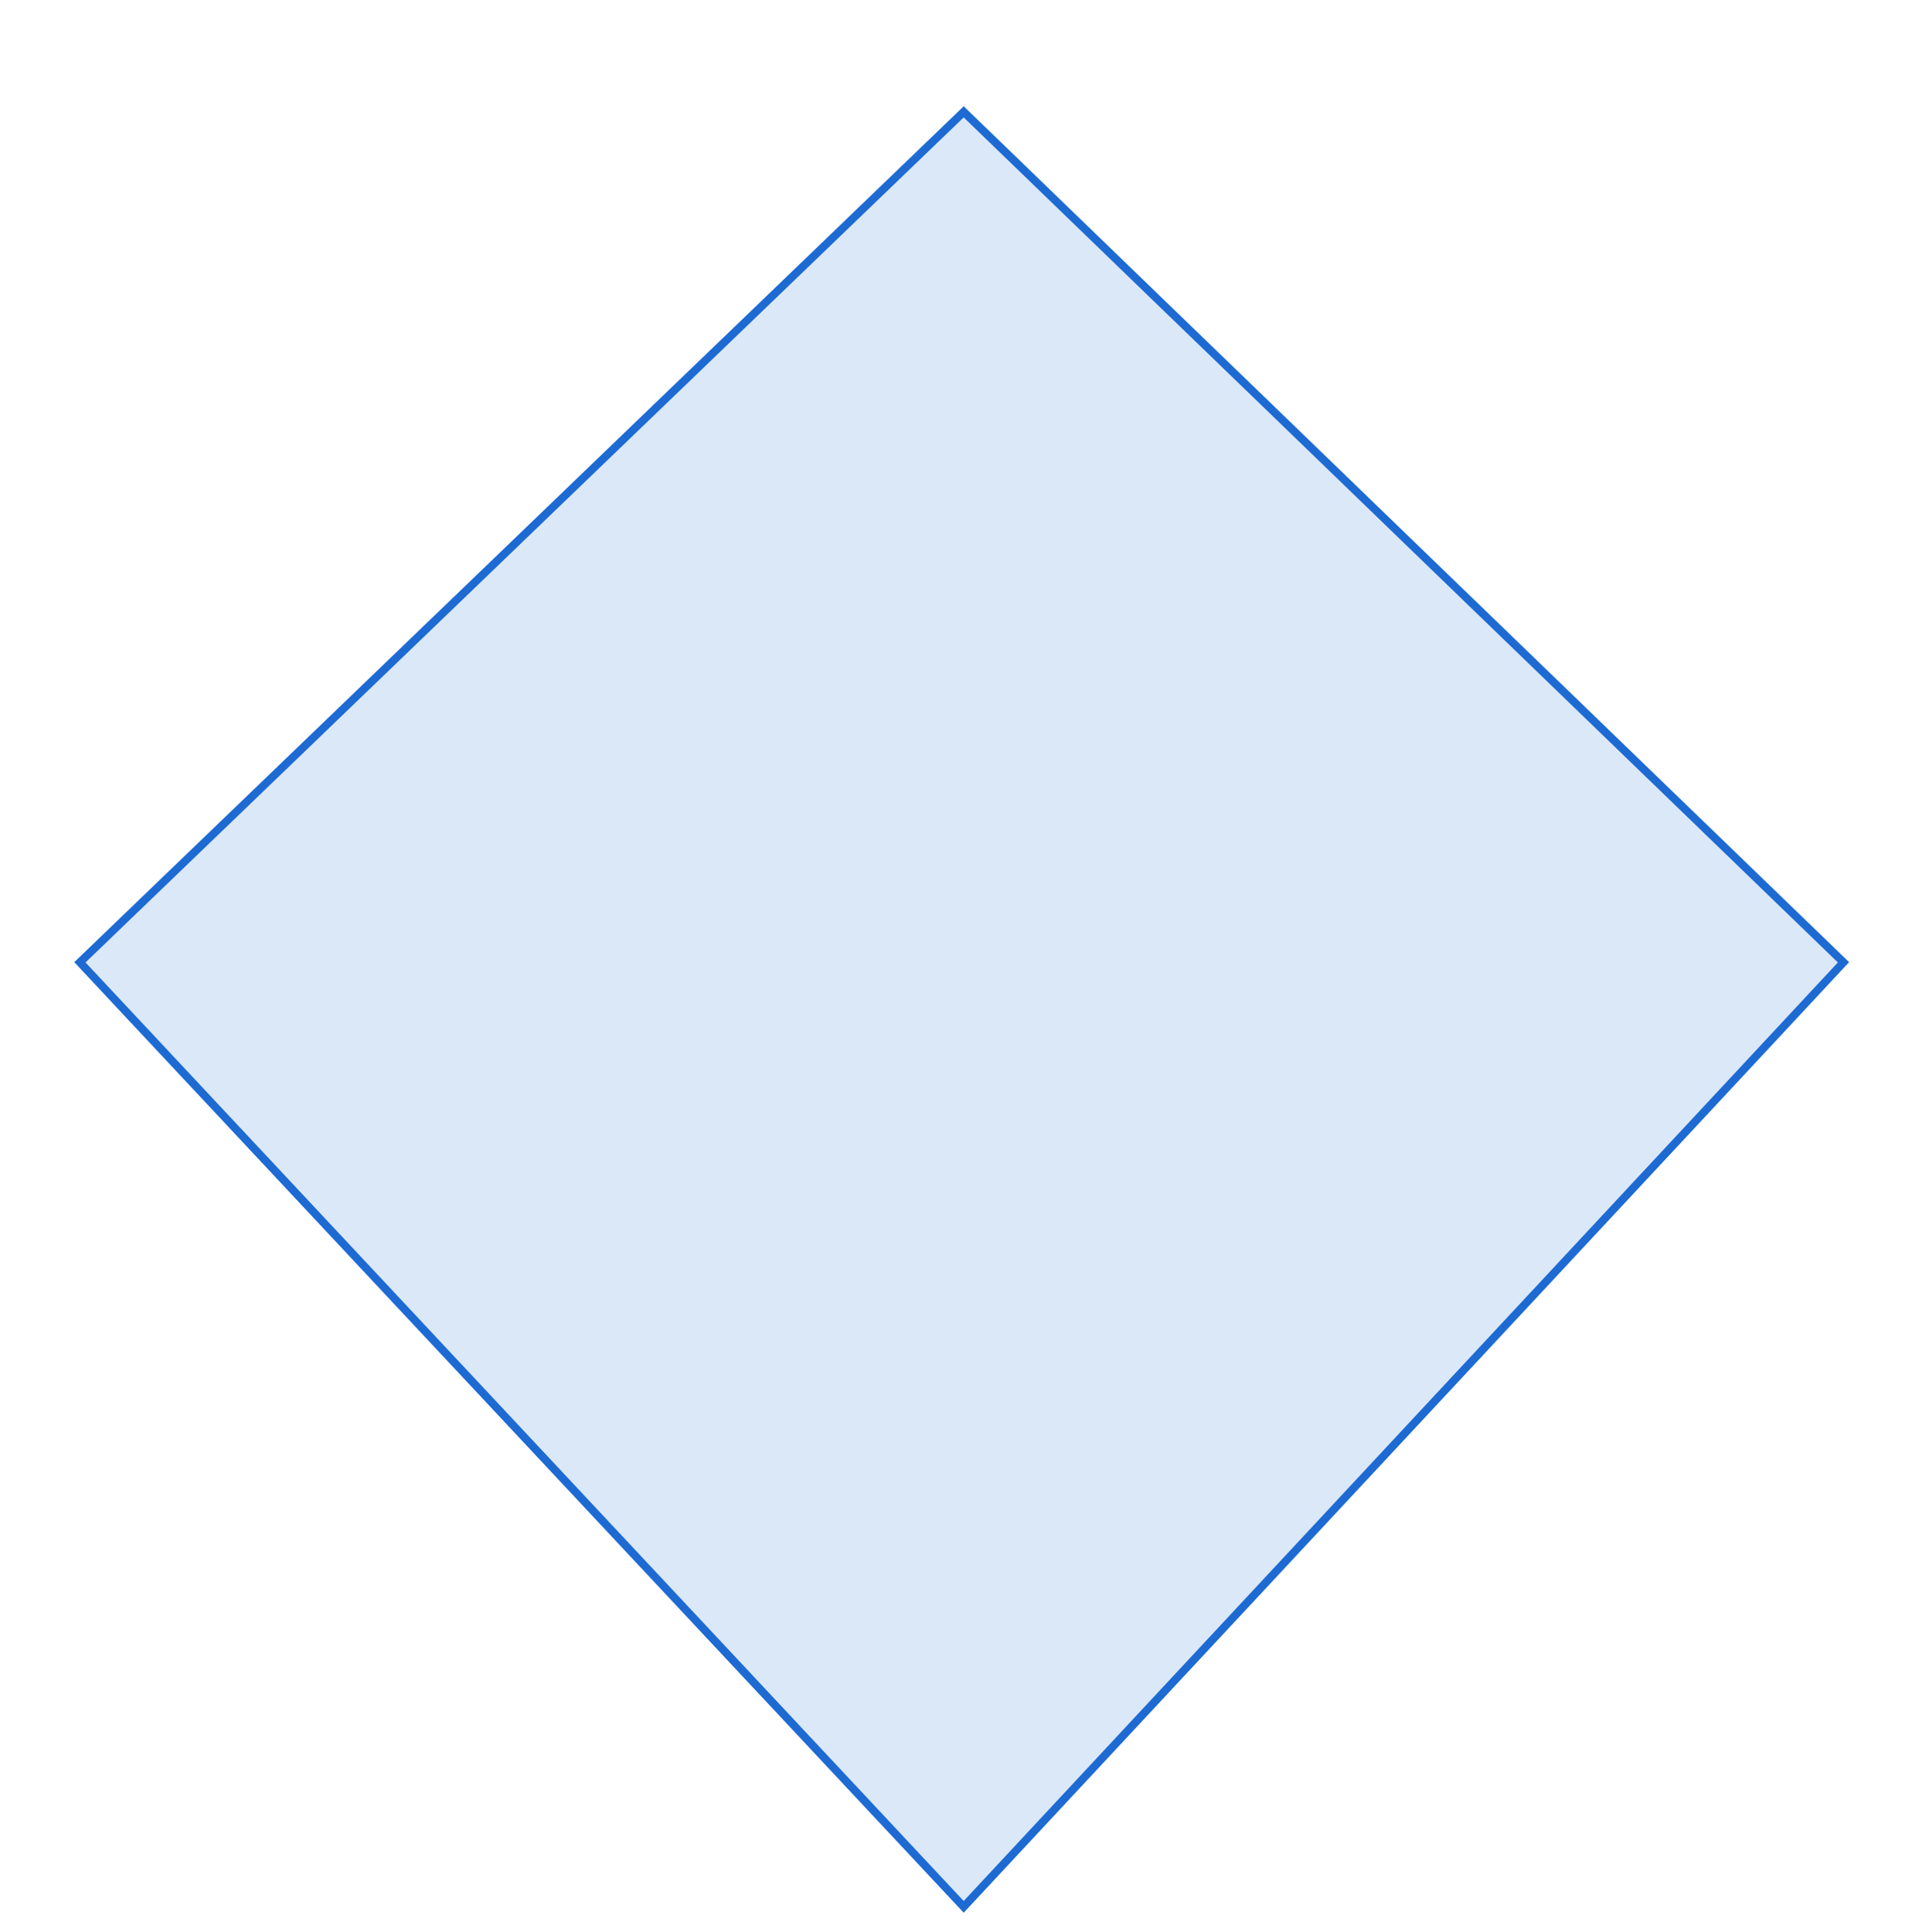 <svg width="300" height="301" viewBox="0 0 300 301" fill="none" xmlns="http://www.w3.org/2000/svg">
<path d="M12.445 149.906L150.107 17.422L287.146 149.906L150.107 297.042L12.445 149.906Z" fill="#1D6AD3" fill-opacity="0.16" stroke="#1D6AD3" stroke-width="1.247"/>
</svg>
